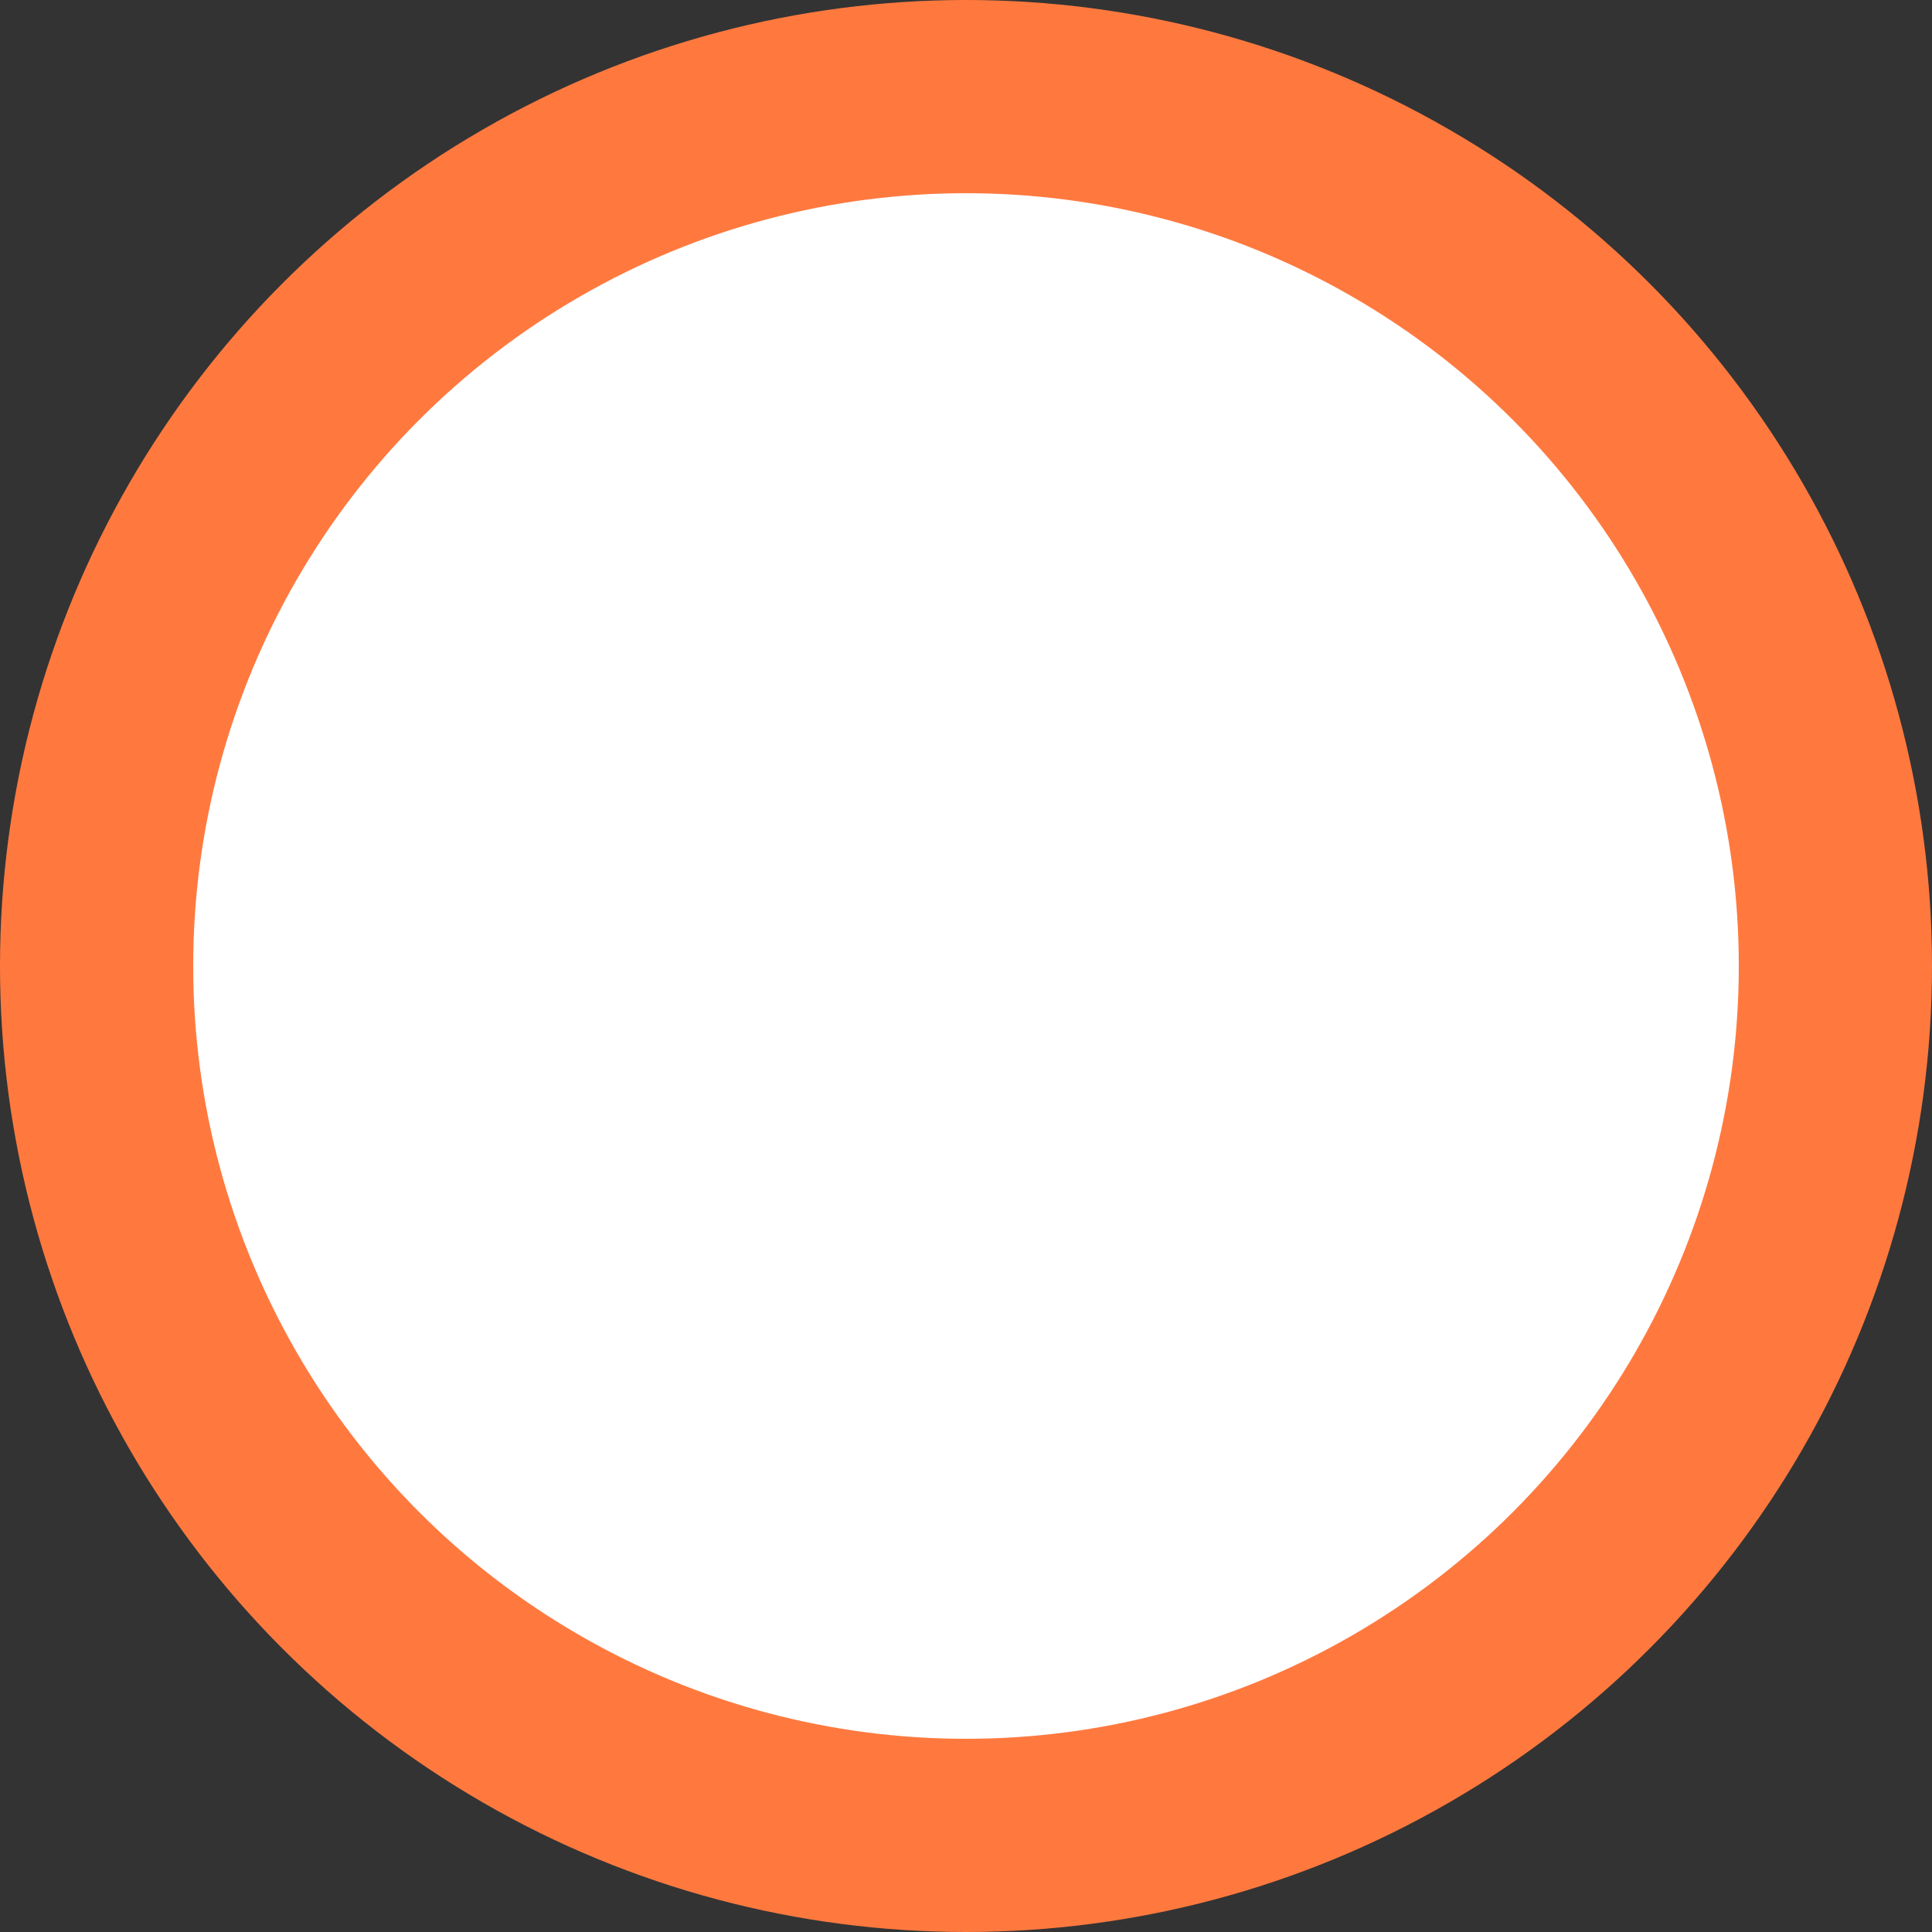 <?xml version="1.0" encoding="UTF-8"?> <svg xmlns="http://www.w3.org/2000/svg" width="10" height="10" viewBox="0 0 10 10" fill="none"><rect x="0" y="0" width="10" height="10" fill="#333333" stroke="none"/> <circle cx="5" cy="5" r="4.5" transform="rotate(180 5 5)" fill="white" stroke="#FF793F"></circle> </svg> 